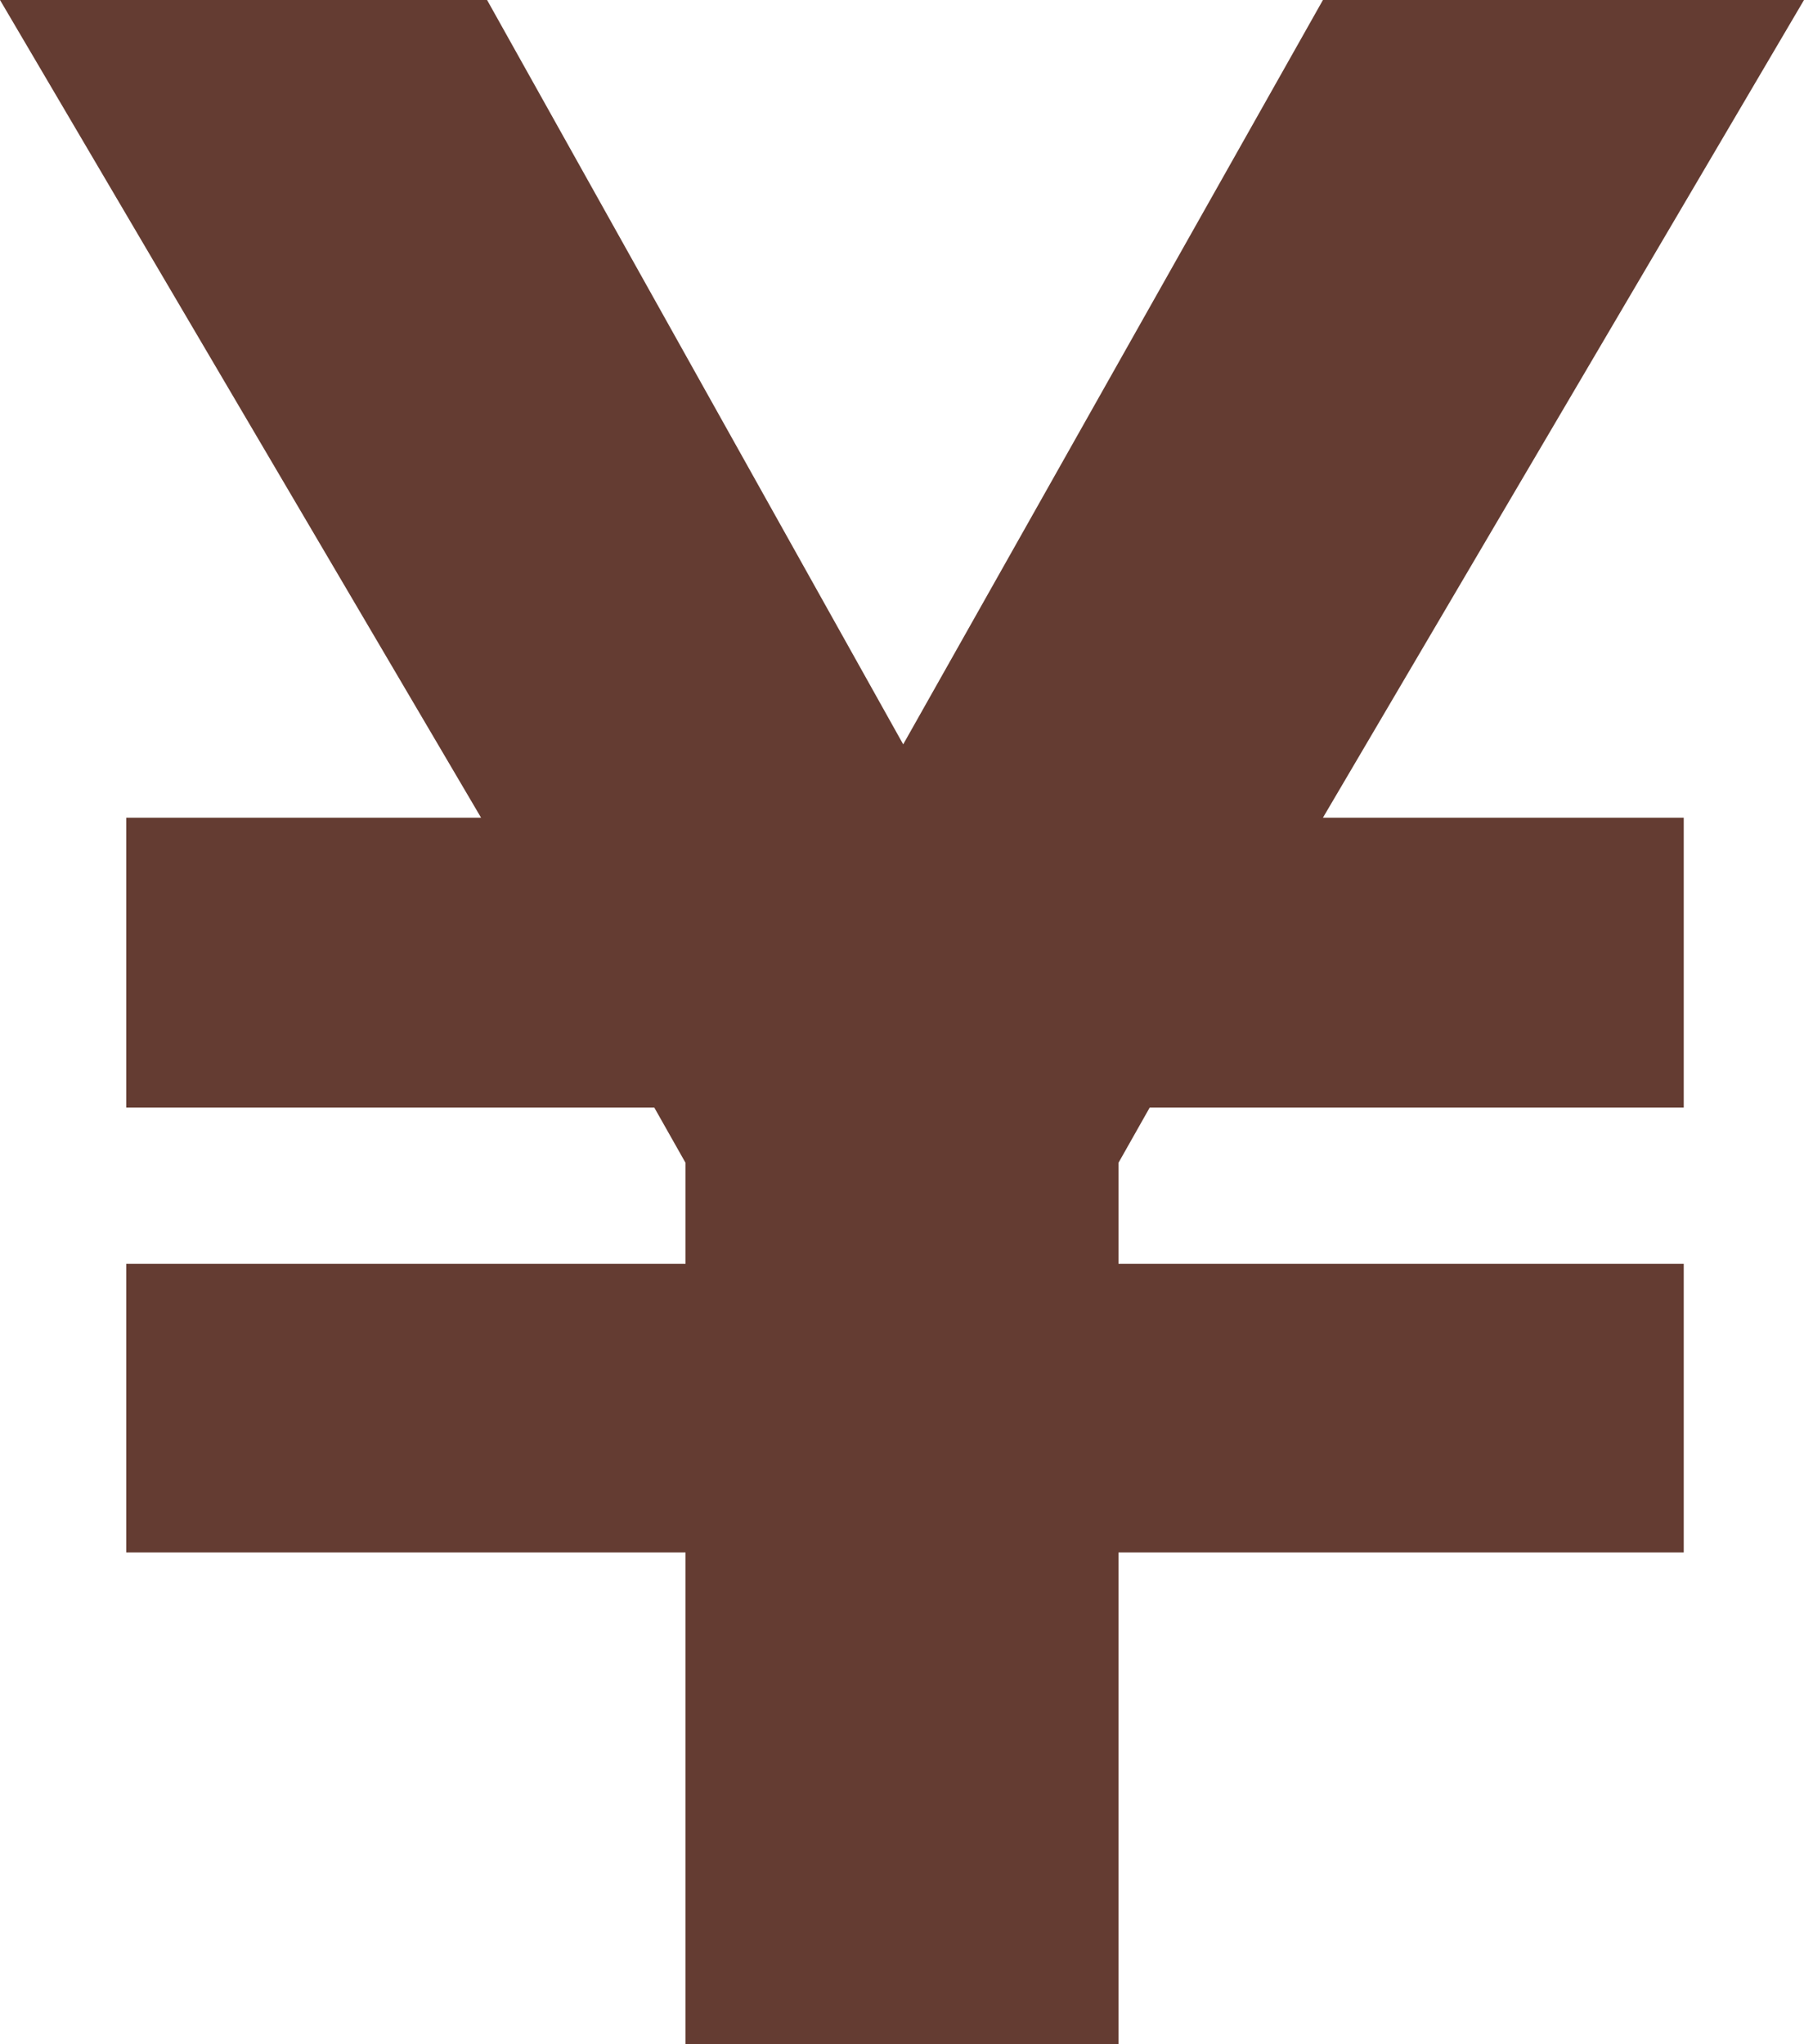 <svg xmlns="http://www.w3.org/2000/svg" width="15" height="17" viewBox="0 0 15 17"><defs><style>.cls-1{fill:#643c32;}</style></defs><title>ico_en</title><g id="レイヤー_2" data-name="レイヤー 2"><g id="特別処理パーツ"><path class="cls-1" d="M11,6.8h3V9.21H9.56l-.26.46v.84H14v2.4H9.3V17H5.7V12.91H1.05v-2.4H5.7V9.67l-.26-.46H1.05V6.8H4L0,0H4.05L7.51,6.19,11,0H15Z"/></g></g></svg>